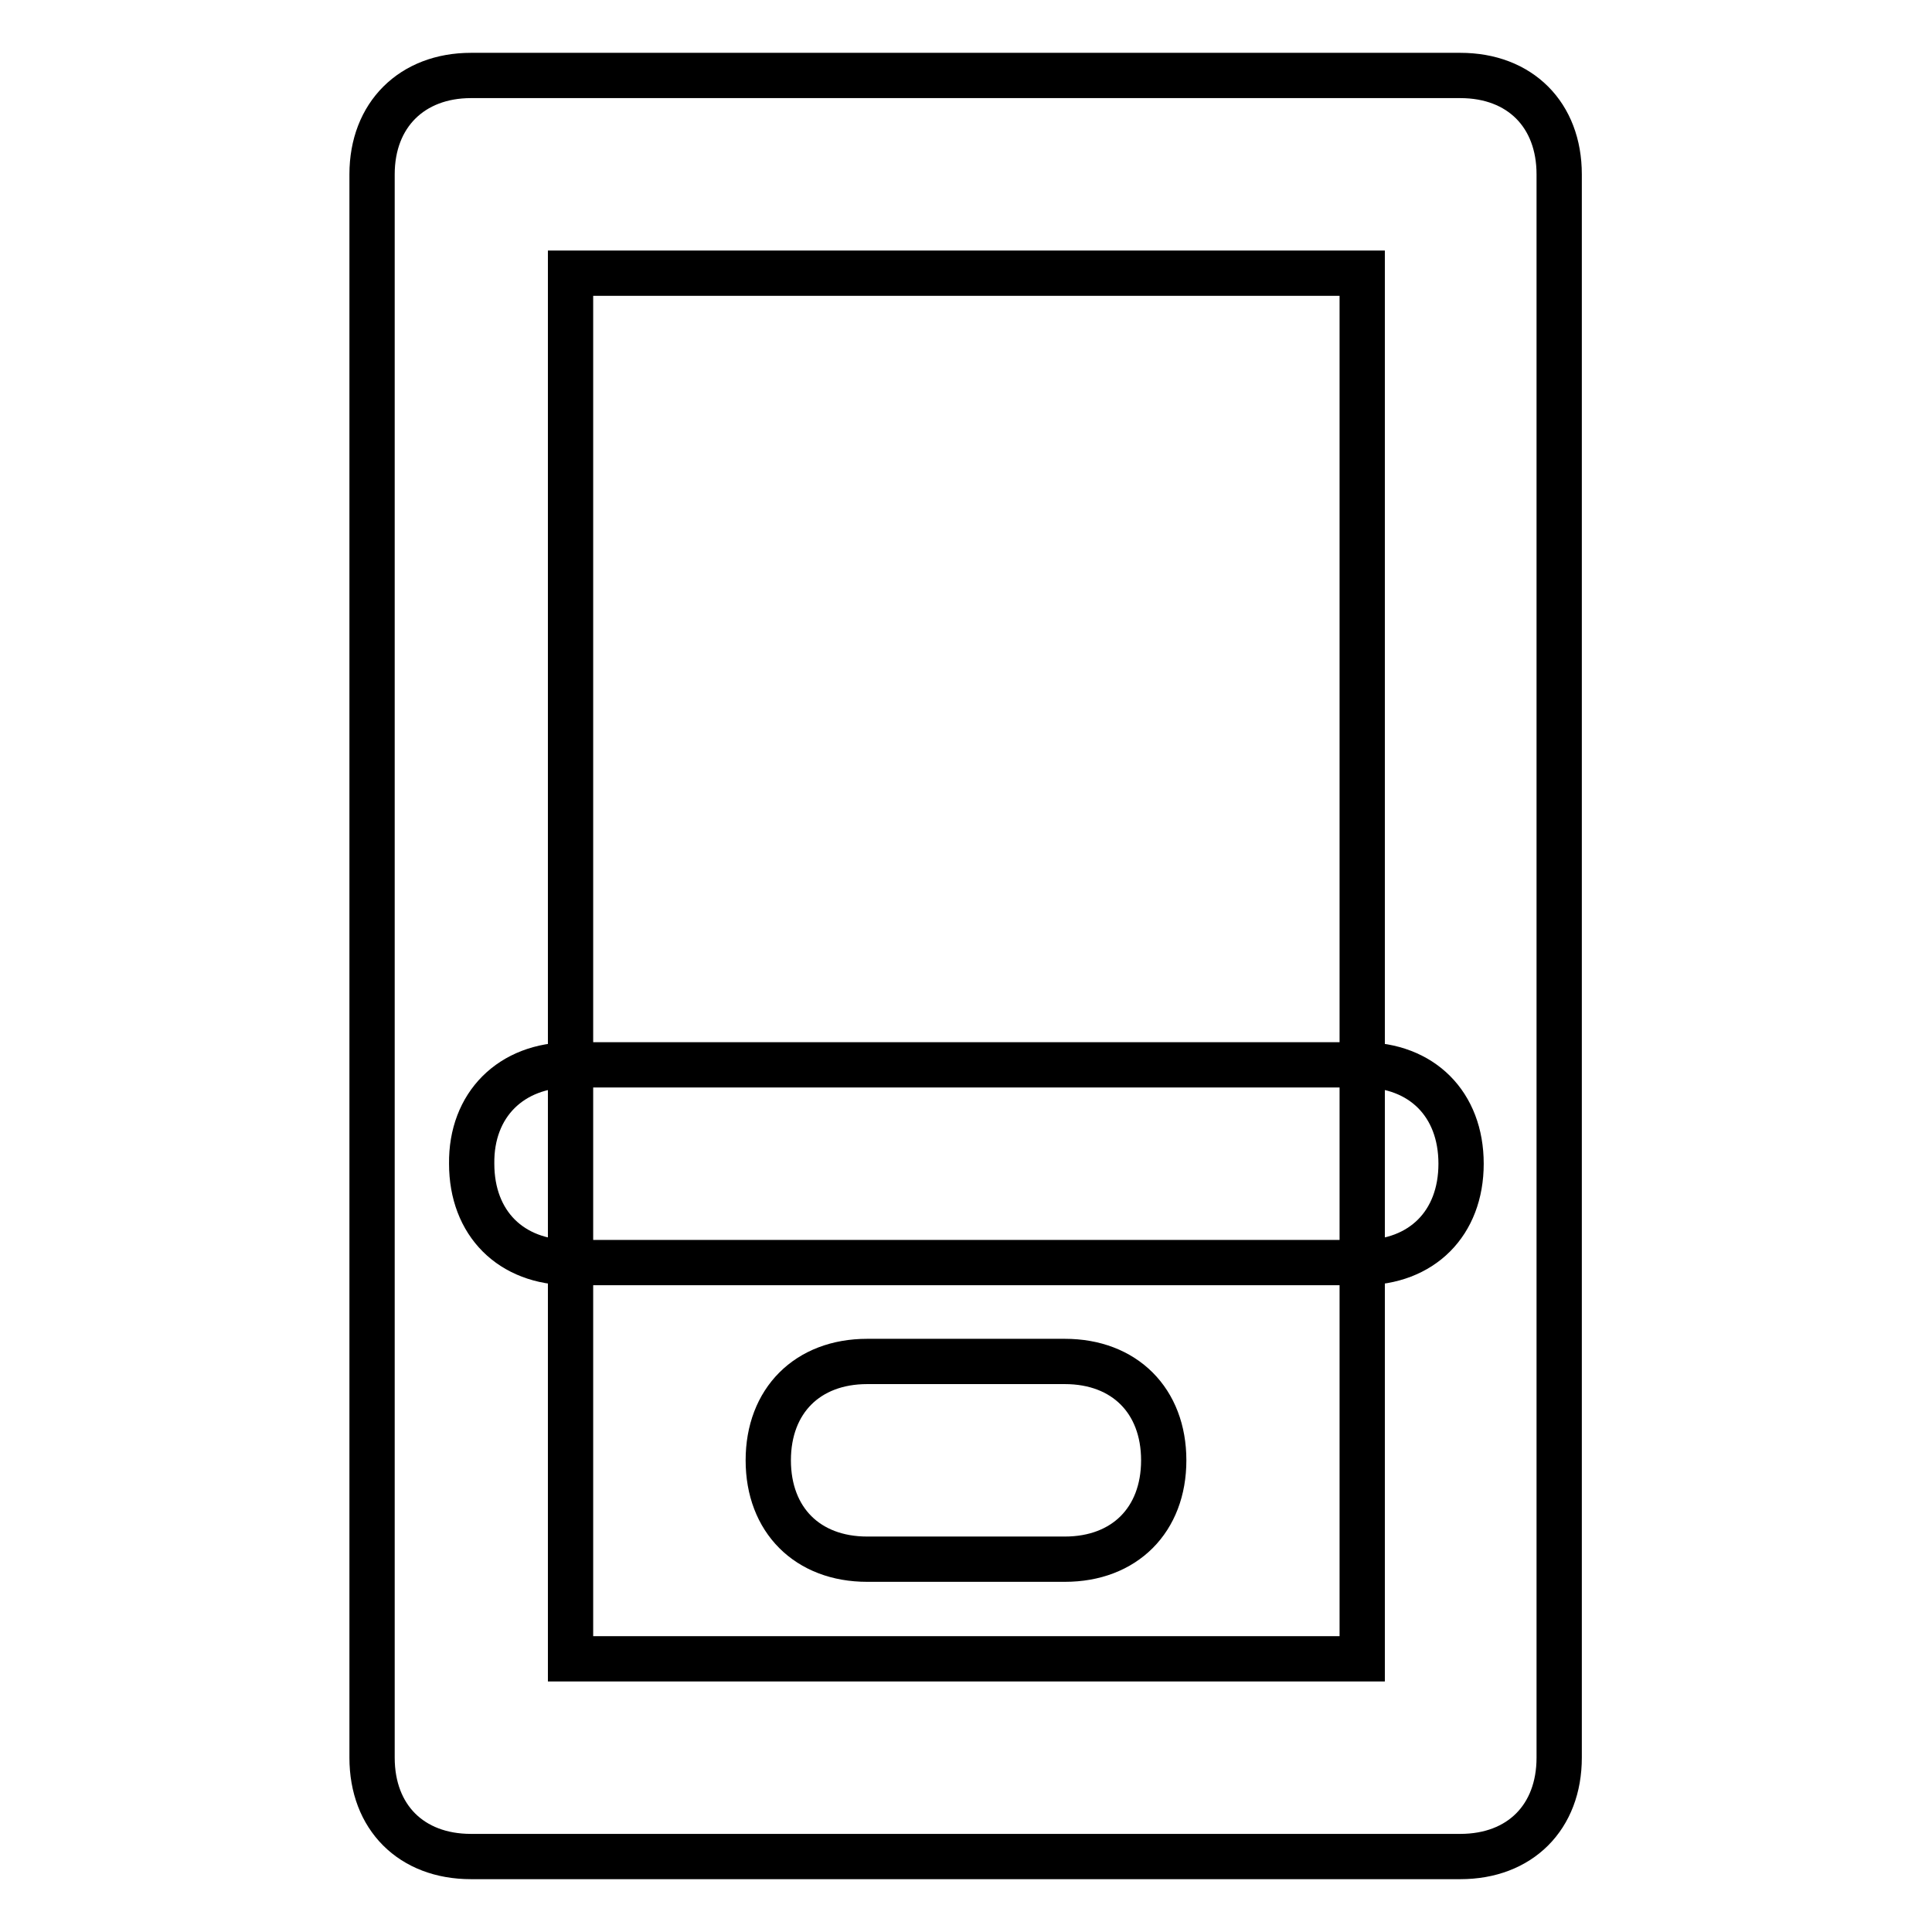 <?xml version="1.0" encoding="utf-8"?>
<!-- Svg Vector Icons : http://www.onlinewebfonts.com/icon -->
<!DOCTYPE svg PUBLIC "-//W3C//DTD SVG 1.1//EN" "http://www.w3.org/Graphics/SVG/1.1/DTD/svg11.dtd">
<svg version="1.1" xmlns="http://www.w3.org/2000/svg" xmlns:xlink="http://www.w3.org/1999/xlink" x="0px" y="0px" viewBox="0 0 256 256" enable-background="new 0 0 256 256" xml:space="preserve">
<g> <path stroke-width="6" fill-opacity="0" stroke="#000000"  d="M114.9,180.4h26.2c7.9,0,13.1,5.2,13.1,13.1s-5.2,13.1-13.1,13.1h-26.2c-7.9,0-13.1-5.2-13.1-13.1 S107,180.4,114.9,180.4z M75.6,141.1h104.9c7.9,0,13.1,5.2,13.1,13.1c0,7.9-5.2,13.1-13.1,13.1H75.6c-7.9,0-13.1-5.2-13.1-13.1 C62.4,146.4,67.7,141.1,75.6,141.1z M75.6,36.2v183.6h104.9V36.2H75.6z M62.4,10h131.1c7.9,0,13.1,5.2,13.1,13.1v209.8 c0,7.9-5.2,13.1-13.1,13.1H62.4c-7.9,0-13.1-5.2-13.1-13.1V23.1C49.3,15.2,54.6,10,62.4,10z"/></g>
</svg>